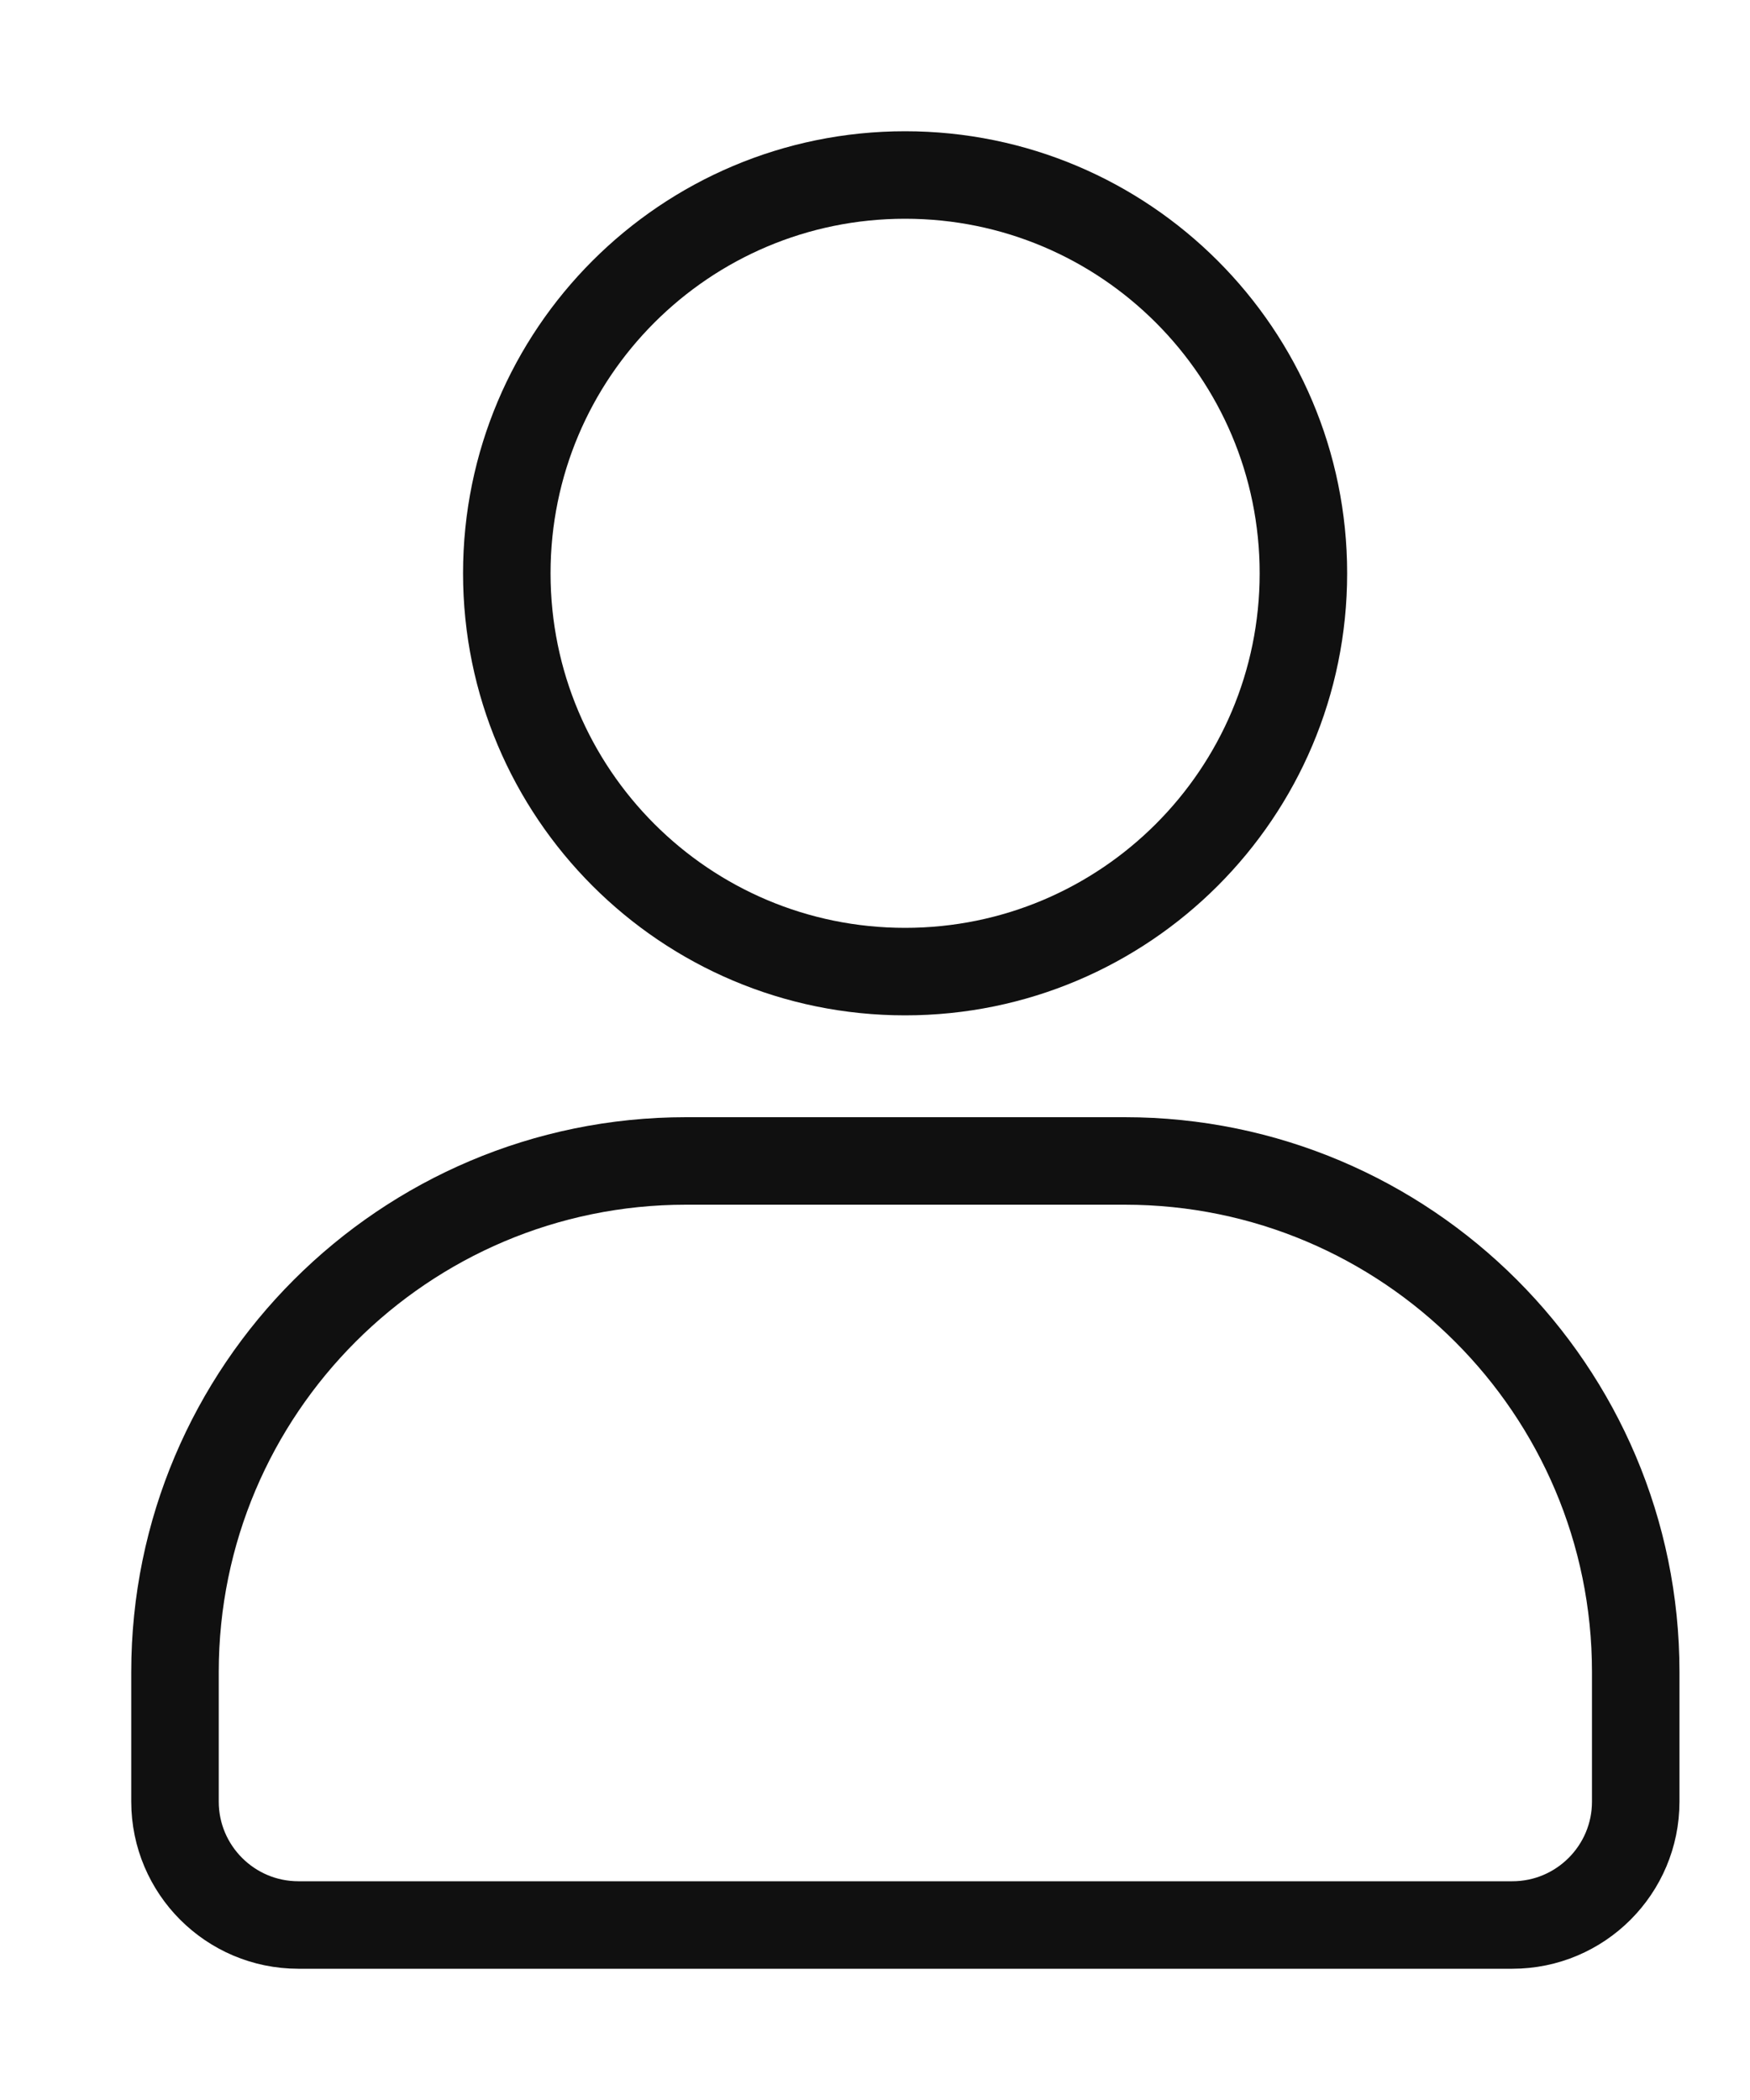 <svg width="10" height="12" viewBox="0 0 10 12" fill="none" xmlns="http://www.w3.org/2000/svg">
<g id="Layer 15">
<g id="Group">
<path id="Vector" d="M5.172 5.552C6.429 5.552 7.448 4.533 7.448 3.276C7.448 2.019 6.429 1 5.172 1C3.915 1 2.896 2.019 2.896 3.276C2.896 4.533 3.915 5.552 5.172 5.552Z" stroke="#101010" stroke-width="0.5" stroke-miterlimit="10"/>
<path id="Vector_2" d="M3.92 6.634H6.427C8.038 6.634 9.347 7.943 9.347 9.554V10.295C9.347 10.684 9.031 11 8.642 11H1.705C1.316 11 1 10.684 1 10.295V9.554C1 7.943 2.309 6.634 3.92 6.634Z" stroke="#101010" stroke-width="0.5" stroke-miterlimit="10"/>
</g>
</g>
</svg>

